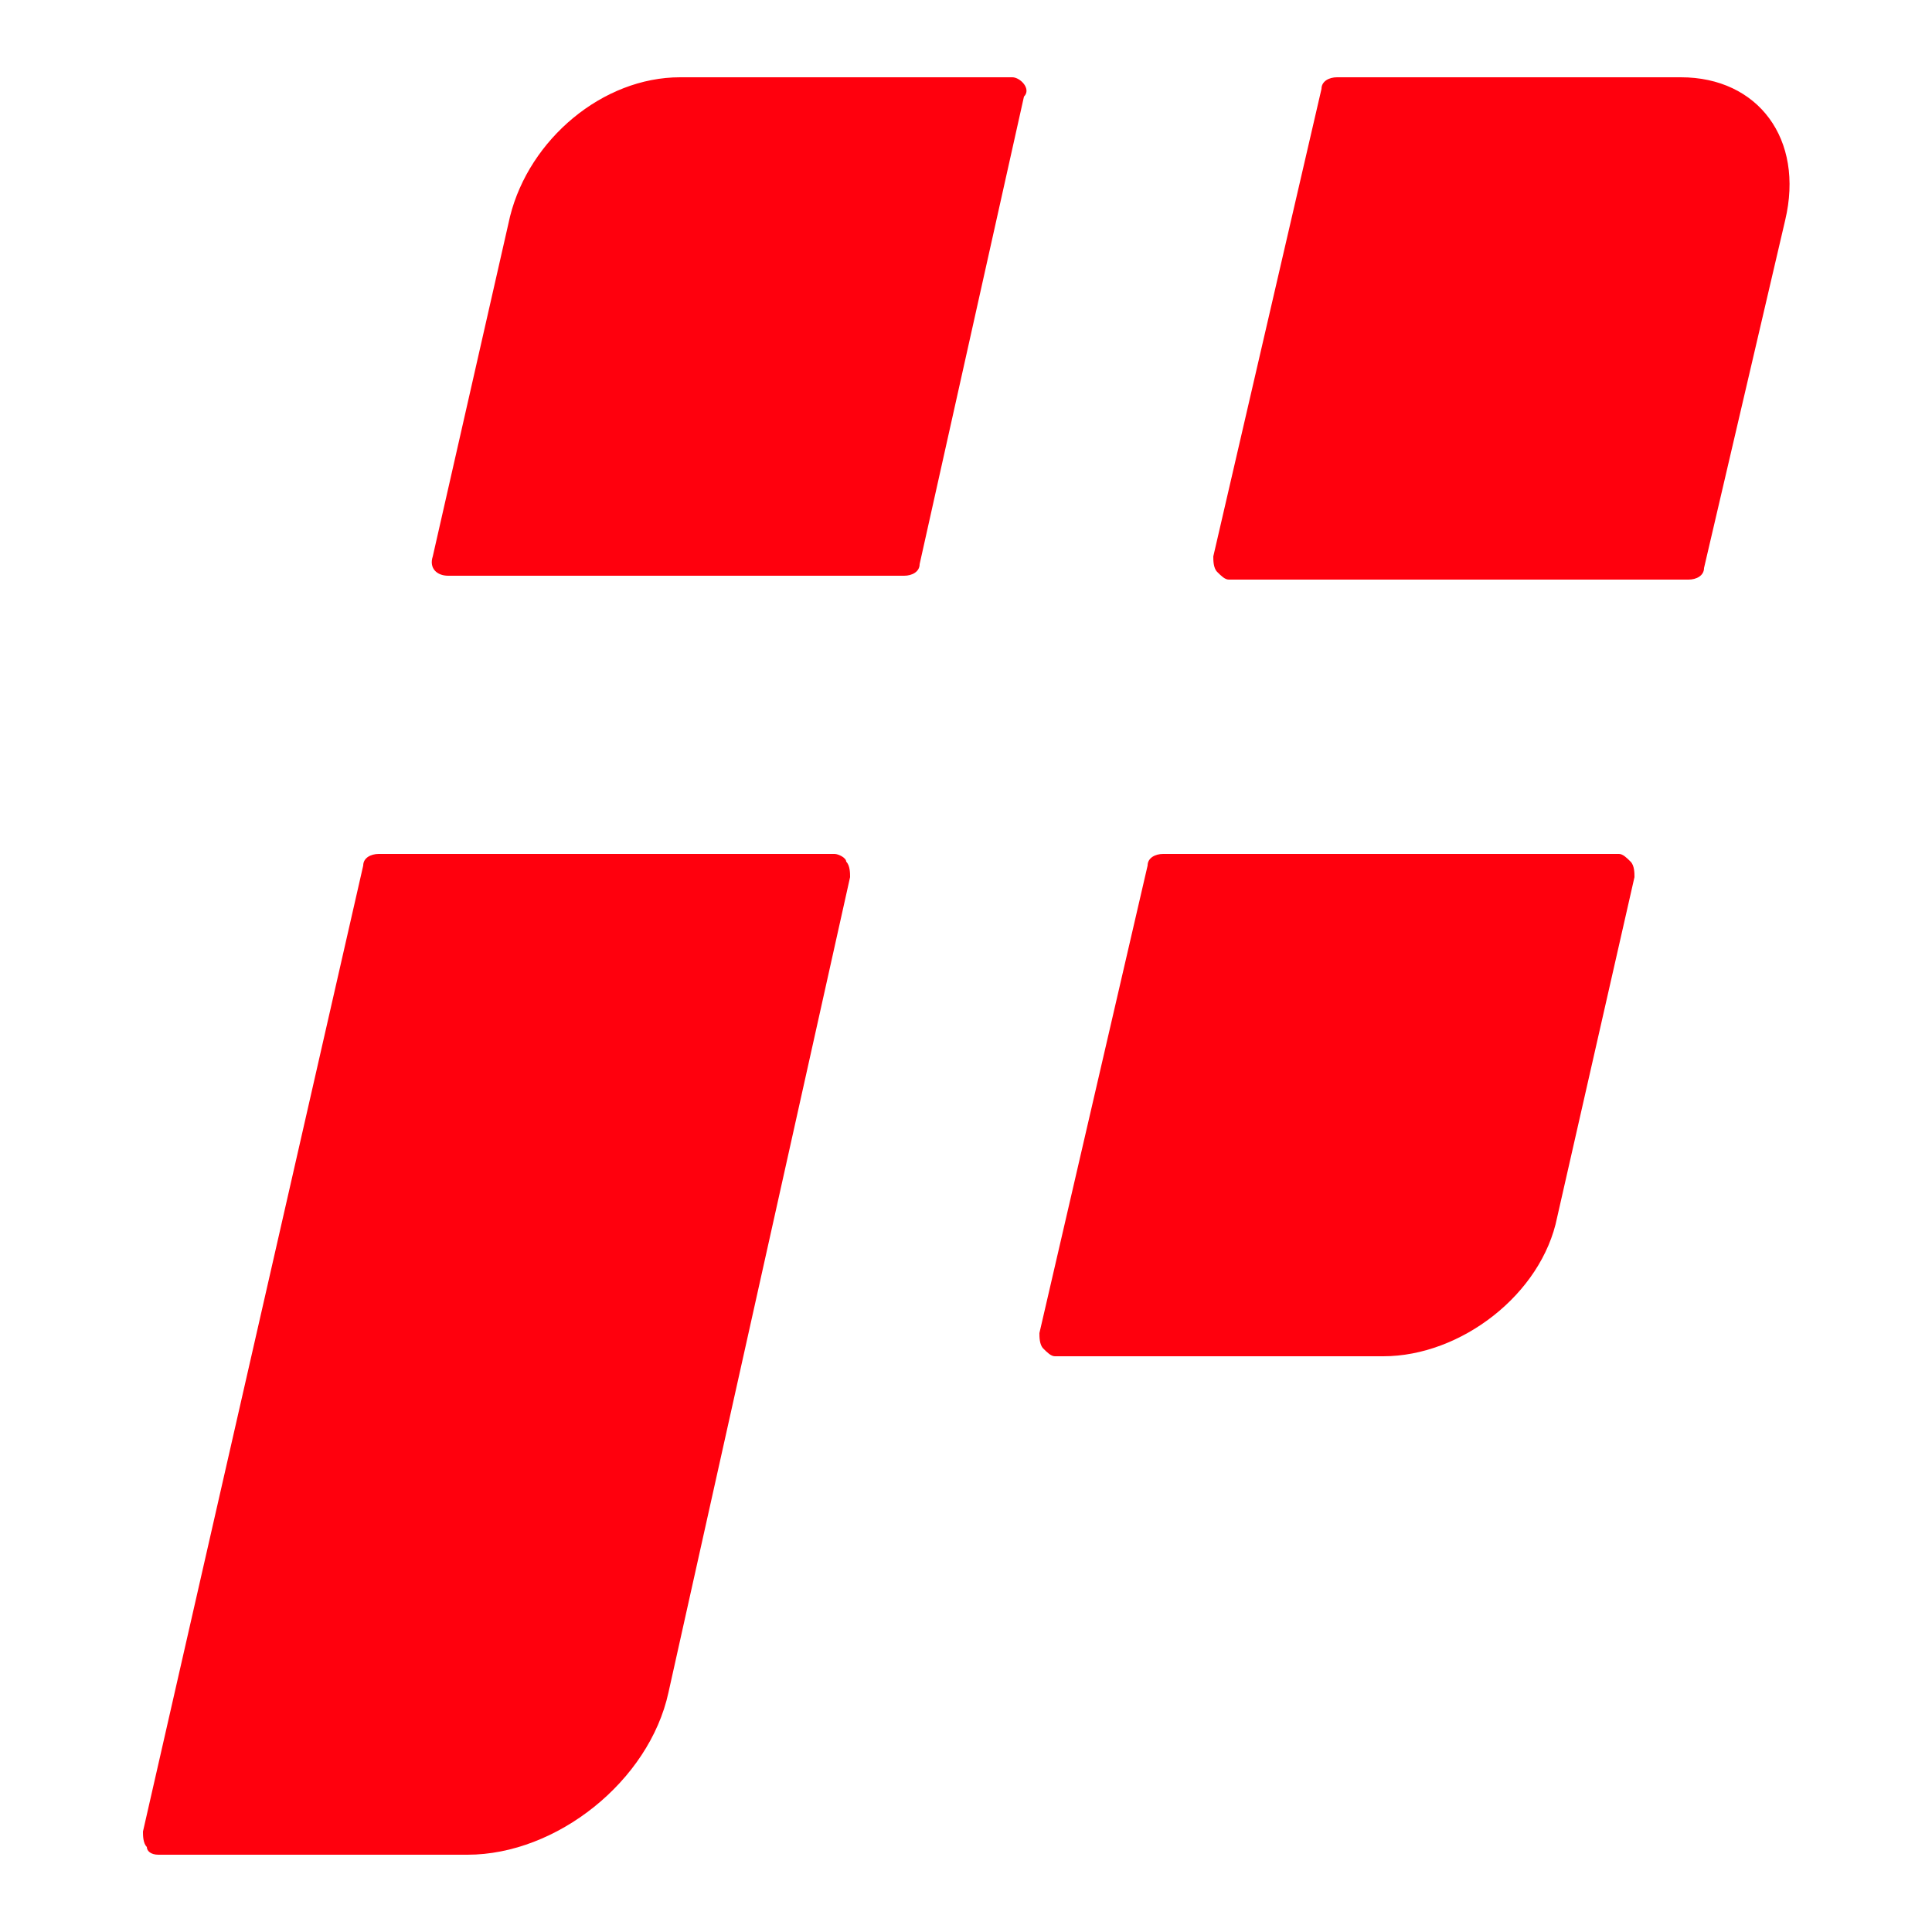 <svg width="46" height="46" viewBox="0 0 46 46" fill="none" xmlns="http://www.w3.org/2000/svg">
<path fill-rule="evenodd" clip-rule="evenodd" d="M24.104 1.84H16.192C14.352 1.84 12.604 3.312 12.144 5.152L10.304 13.248C10.212 13.524 10.396 13.708 10.672 13.708H21.528C21.712 13.708 21.896 13.616 21.896 13.432L24.38 2.3C24.564 2.116 24.288 1.84 24.104 1.84ZM19.872 20.332H9.016C8.832 20.332 8.648 20.424 8.648 20.608L3.404 43.608C3.404 43.7 3.404 43.884 3.496 43.976C3.496 44.068 3.588 44.16 3.772 44.16H11.132C13.248 44.16 15.456 42.412 15.916 40.296L20.24 20.884C20.24 20.792 20.24 20.608 20.148 20.516C20.148 20.424 19.964 20.332 19.872 20.332ZM38.548 20.332H27.692C27.508 20.332 27.324 20.424 27.324 20.608L24.748 31.74C24.748 31.832 24.748 32.016 24.84 32.108C24.932 32.2 25.024 32.292 25.116 32.292H32.936C34.776 32.292 36.708 30.82 37.076 28.98L38.916 20.884C38.916 20.792 38.916 20.608 38.824 20.516C38.732 20.424 38.64 20.332 38.548 20.332ZM40.02 1.84H31.832C31.648 1.84 31.464 1.932 31.464 2.116L28.888 13.248C28.888 13.34 28.888 13.524 28.98 13.616C29.072 13.708 29.164 13.8 29.256 13.8H40.204C40.388 13.8 40.572 13.708 40.572 13.524L42.504 5.244C42.964 3.312 41.86 1.84 40.02 1.84Z" fill="#FF000D"/>
</svg>
